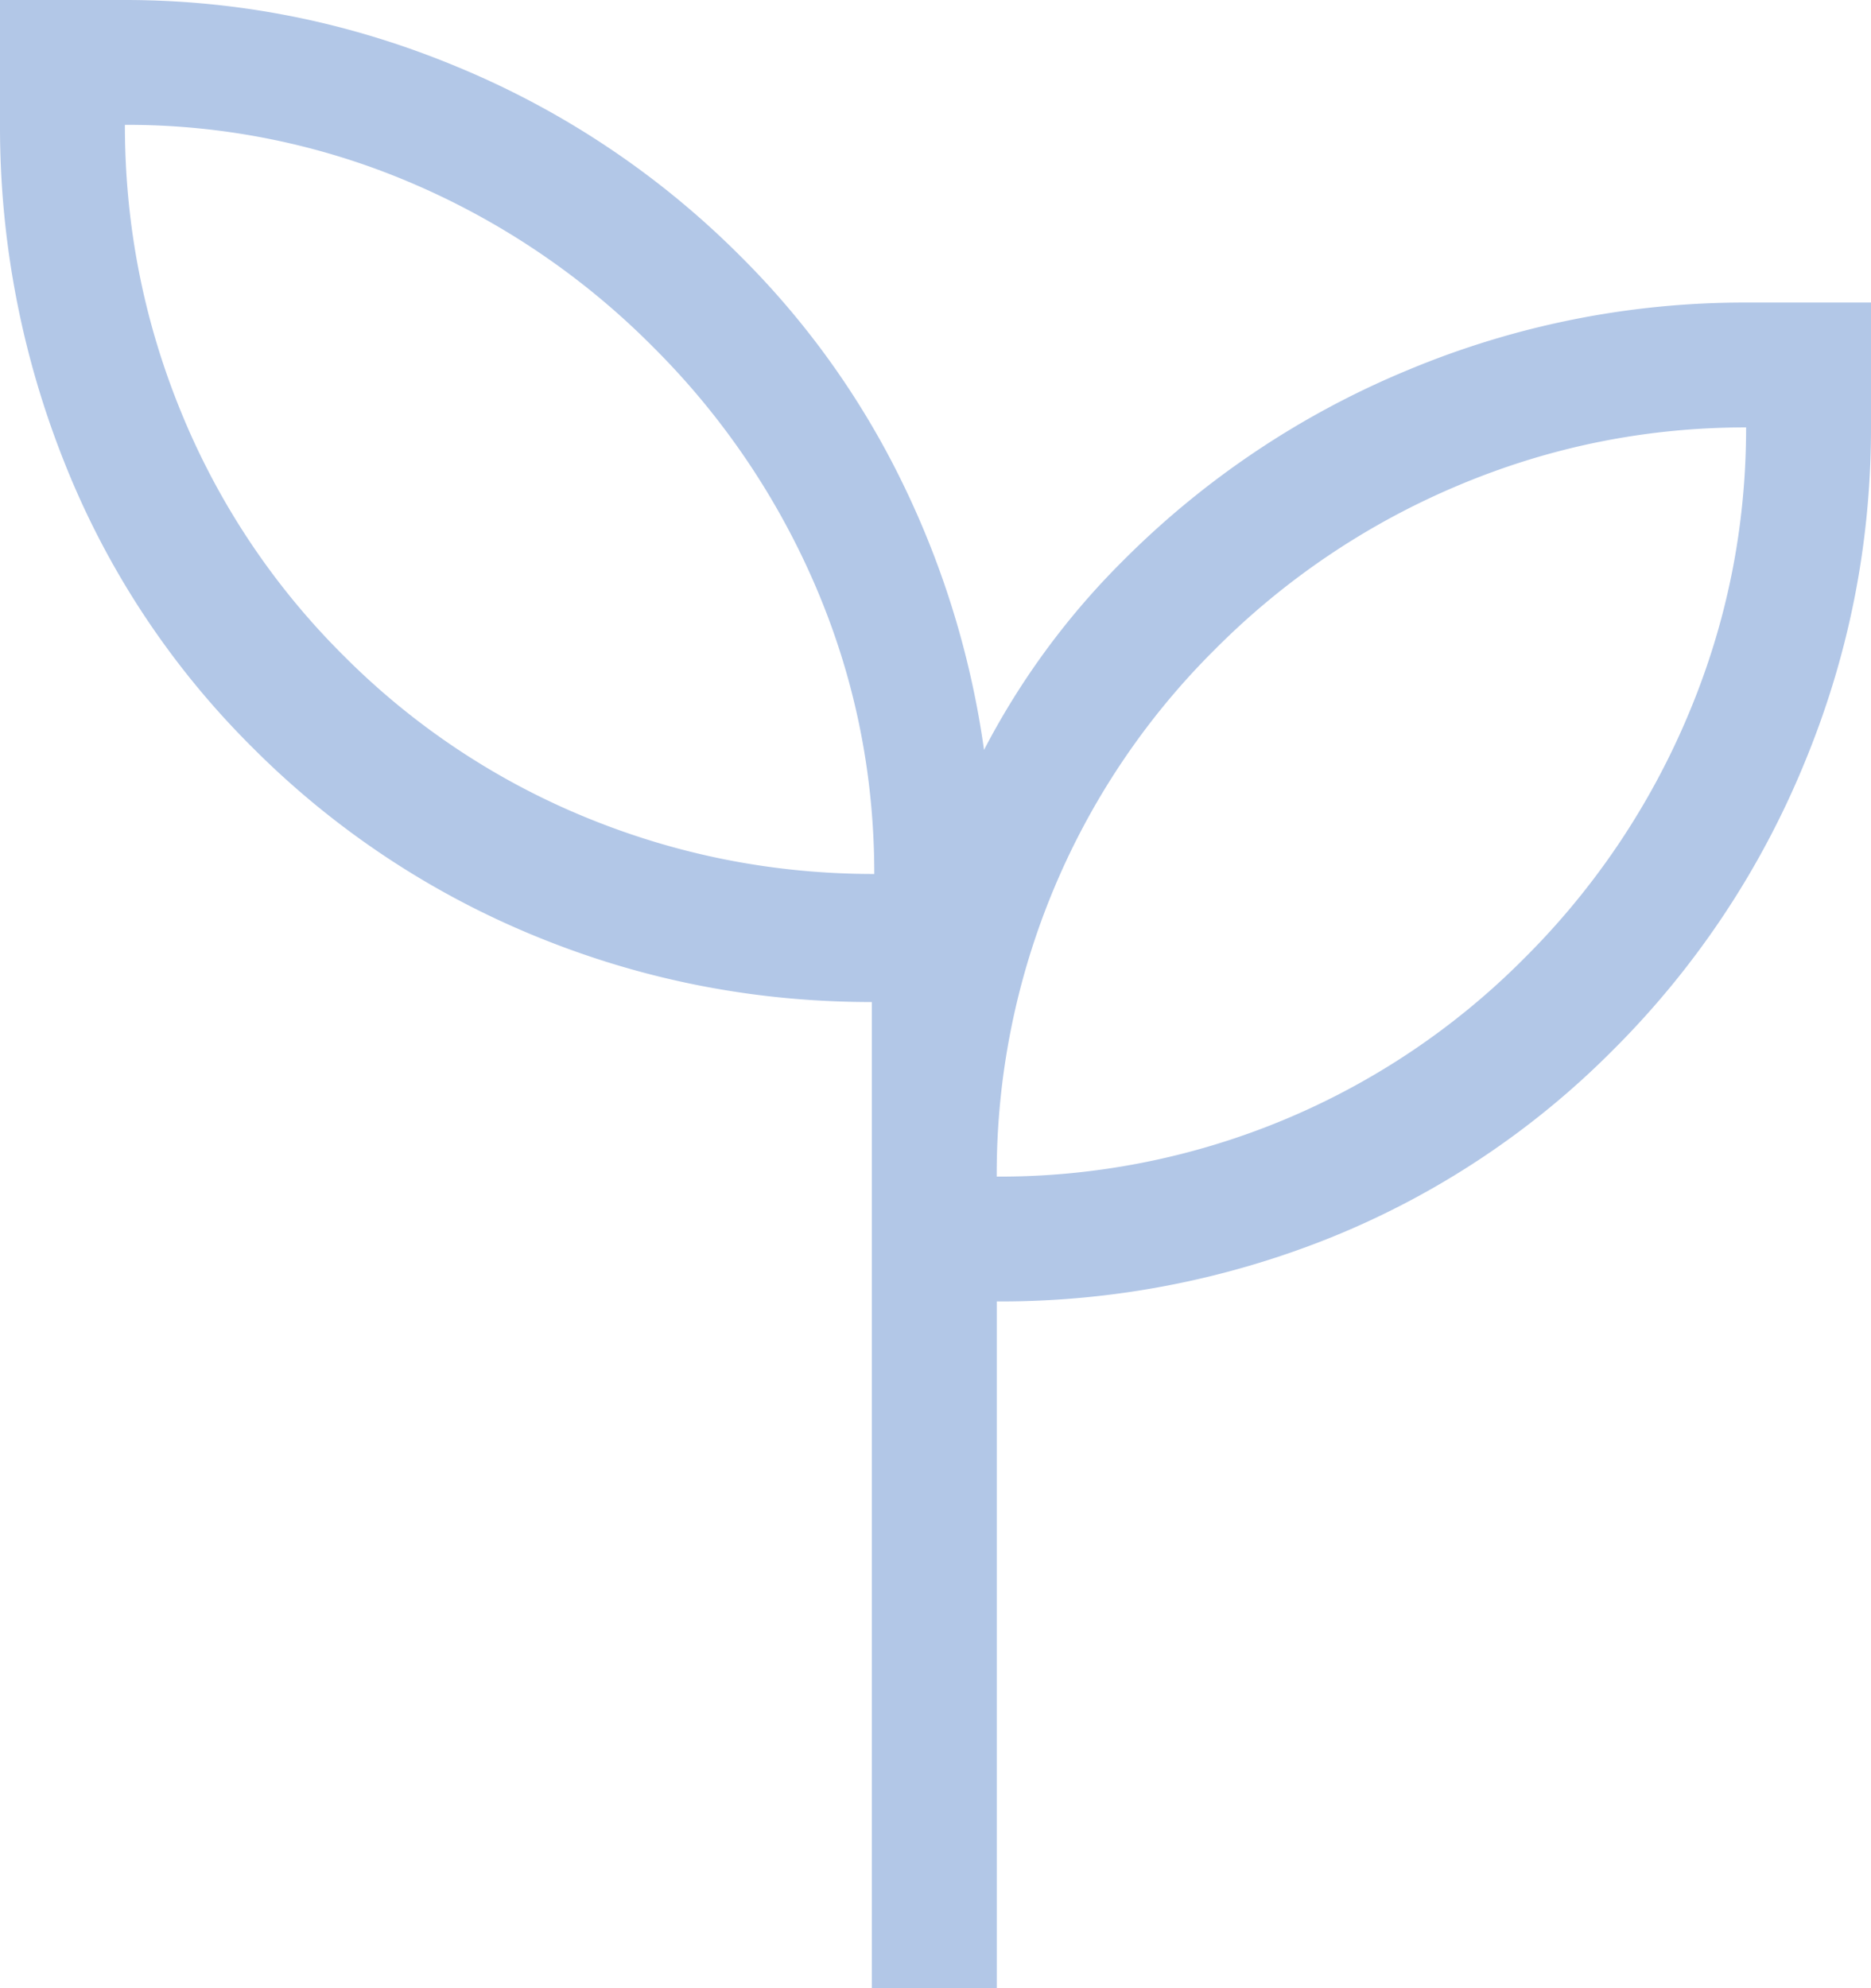 <svg xmlns="http://www.w3.org/2000/svg" width="32" height="34" fill="none"><path fill="#B2C7E7" d="M14.911 34V17.136c-2.004 0-3.92-.375-5.747-1.124a14.685 14.685 0 0 1-4.855-3.238 14.276 14.276 0 0 1-3.212-4.878A15.477 15.477 0 0 1 0 2.136V0h2.136c1.96 0 3.859.382 5.694 1.147a14.853 14.853 0 0 1 4.855 3.255 14.246 14.246 0 0 1 2.75 3.856 15.212 15.212 0 0 1 1.395 4.566 13.038 13.038 0 0 1 2.39-3.248 14.93 14.93 0 0 1 4.877-3.255 14.91 14.91 0 0 1 5.767-1.147H32v2.135c0 2-.383 3.923-1.15 5.767a14.914 14.914 0 0 1-3.259 4.877 14.394 14.394 0 0 1-4.823 3.207 15.123 15.123 0 0 1-5.72 1.096V34H14.91Zm.042-19.053c0-1.708-.33-3.336-.988-4.884a13 13 0 0 0-2.804-4.138 13.005 13.005 0 0 0-4.139-2.802 12.361 12.361 0 0 0-4.886-.988c0 1.709.32 3.346.961 4.911a12.563 12.563 0 0 0 2.777 4.164 12.568 12.568 0 0 0 4.166 2.776c1.566.64 3.204.96 4.913.96Zm2.095 5.174a12.64 12.64 0 0 0 9.025-3.737 12.917 12.917 0 0 0 2.803-4.164c.659-1.566.988-3.203.988-4.911-1.709 0-3.347.33-4.913.988a12.921 12.921 0 0 0-4.165 2.802 12.636 12.636 0 0 0-3.739 9.022Z"/></svg>